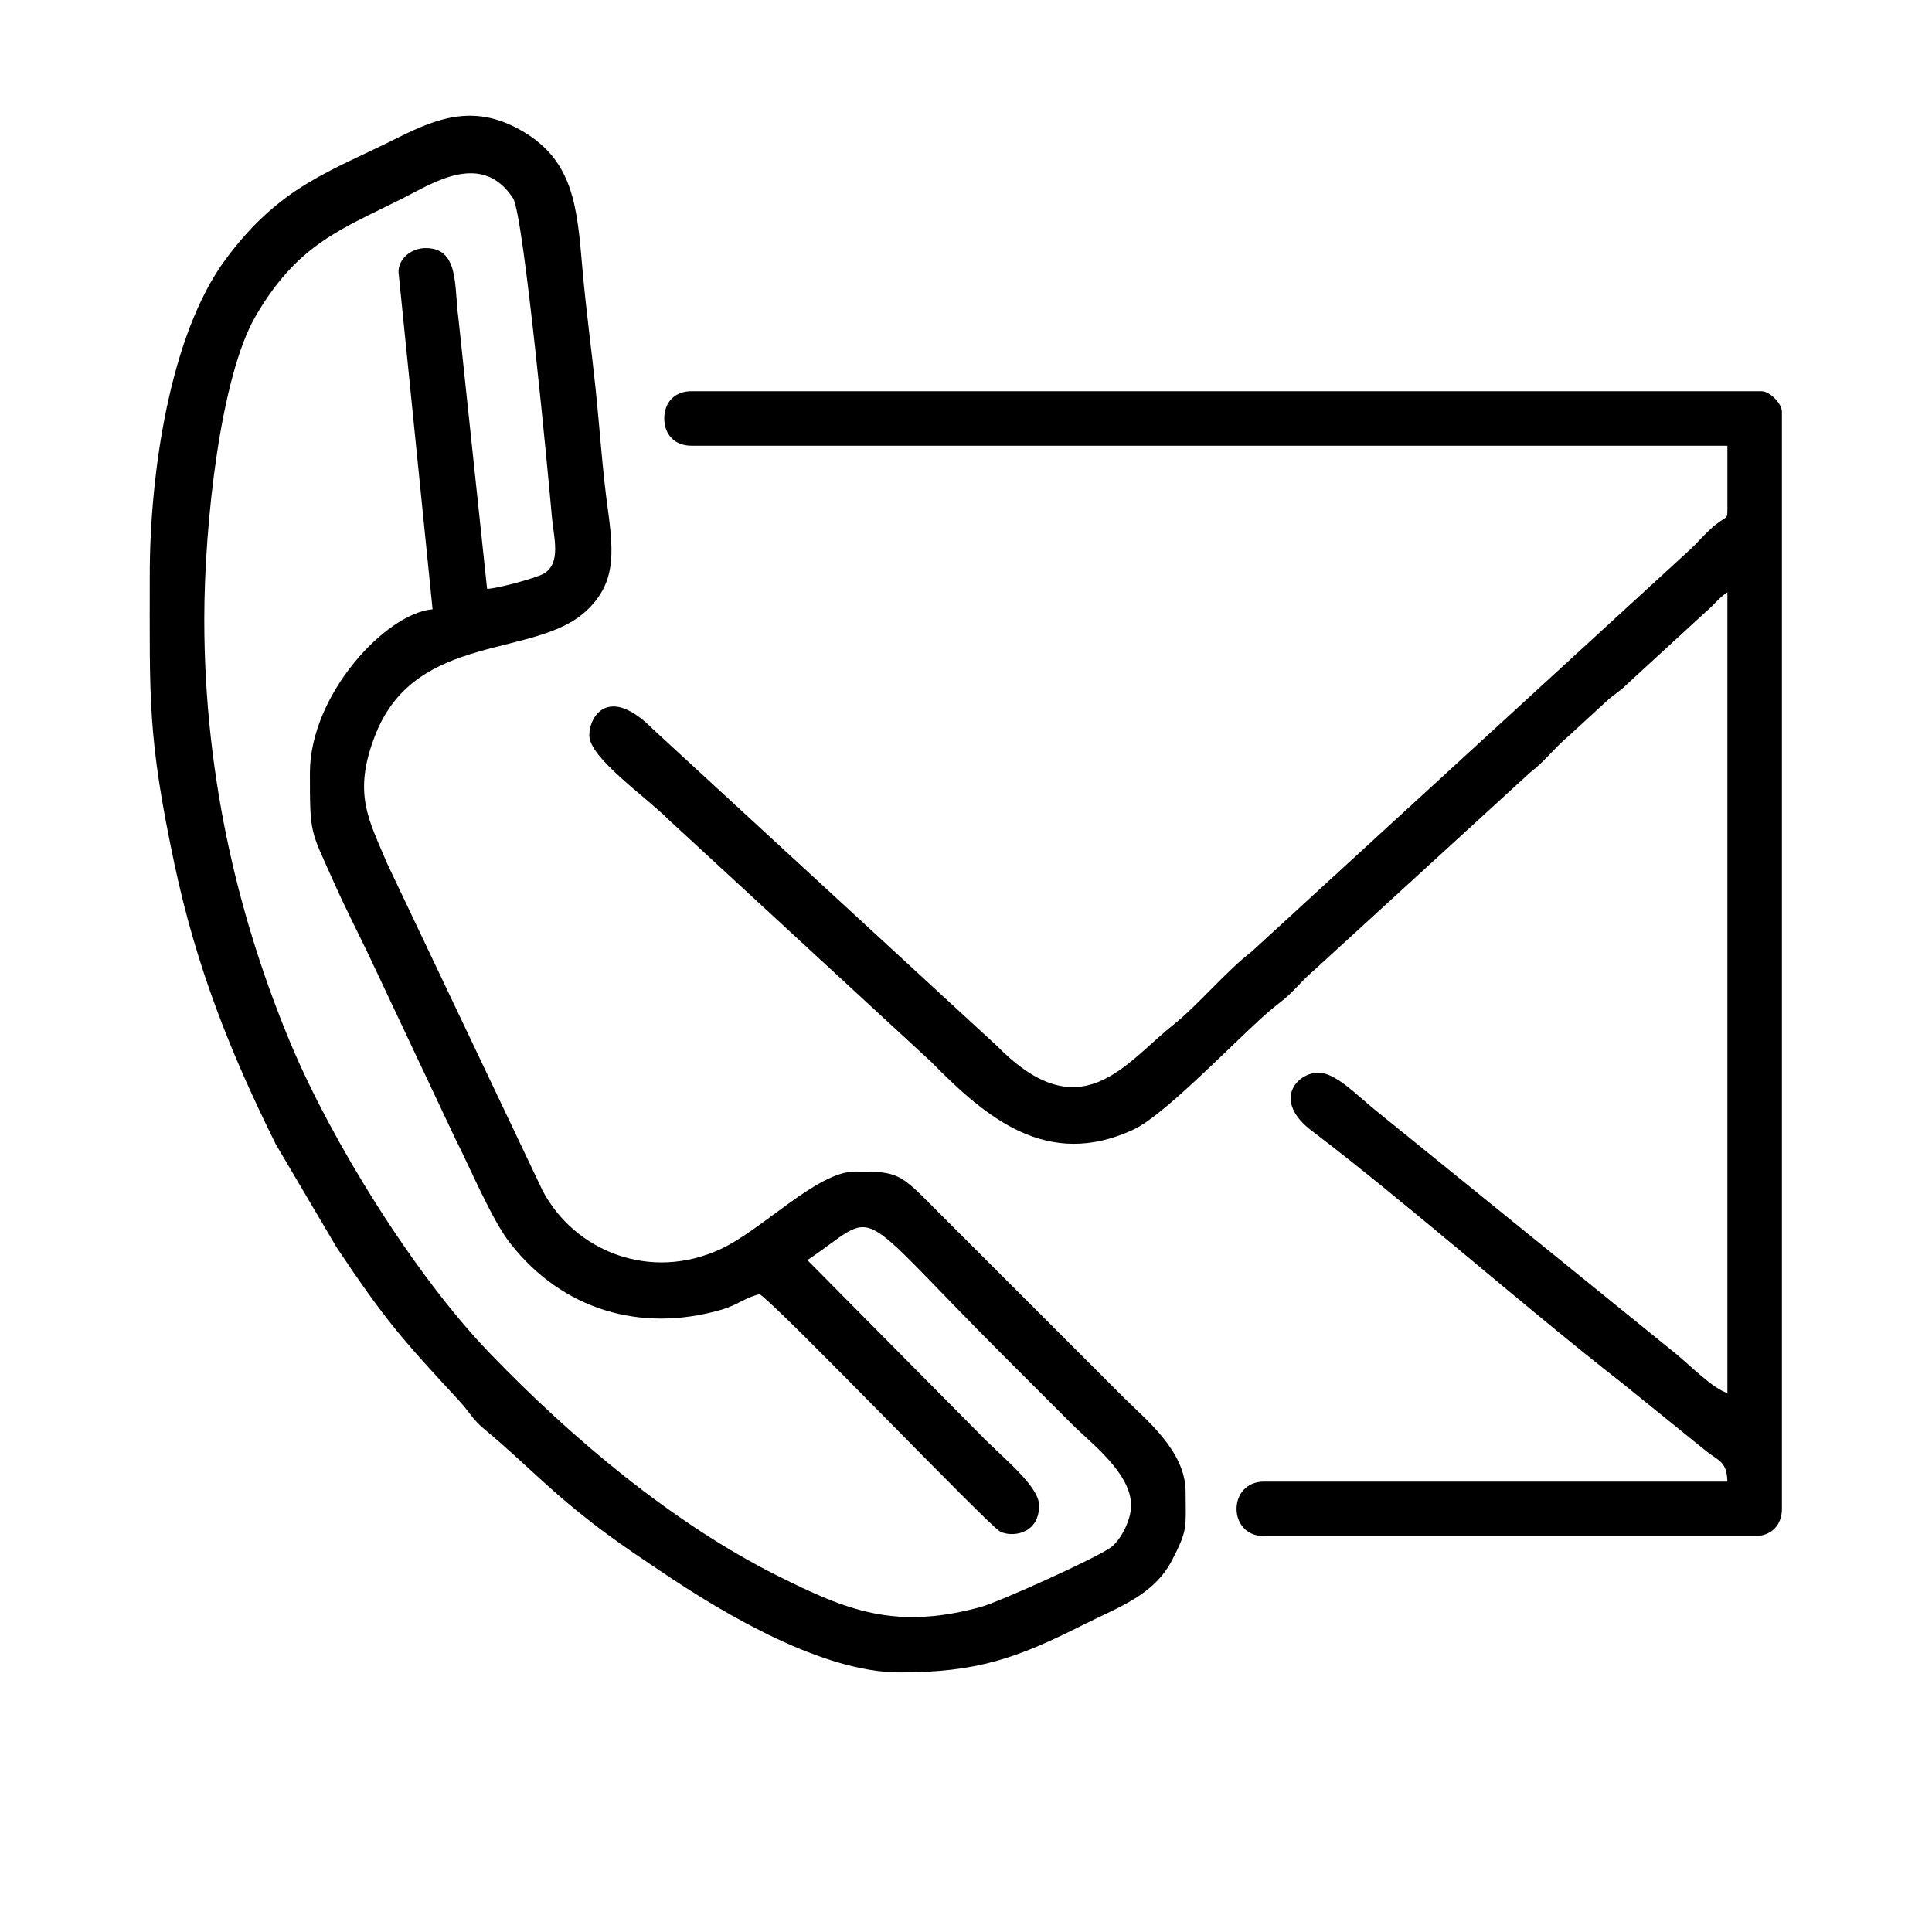<?xml version="1.0" encoding="UTF-8"?>
<!DOCTYPE svg PUBLIC "-//W3C//DTD SVG 1.1//EN" "http://www.w3.org/Graphics/SVG/1.1/DTD/svg11.dtd">
<!-- Creator: CorelDRAW -->
<svg xmlns="http://www.w3.org/2000/svg" xml:space="preserve" width="1772px" height="1772px" version="1.1" style="shape-rendering:geometricPrecision; text-rendering:geometricPrecision; image-rendering:optimizeQuality; fill-rule:evenodd; clip-rule:evenodd"
viewBox="0 0 1772 1772"
 xmlns:xlink="http://www.w3.org/1999/xlink"
 xmlns:xodm="http://www.corel.com/coreldraw/odm/2003">
 <defs>
  <style type="text/css">
   <![CDATA[
    .fil0 {fill:black}
   ]]>
  </style>
 </defs>
 <g id="Layer_x0020_1">
  <g id="_105553827874432">
   <path class="fil0" d="M365.5 249.44l31.25 309.4c-42.84,3.56 -112.5,78.39 -112.5,150.01 0,57.18 0.28,51.74 21.83,100.05 10.93,24.49 20.79,43.49 32.38,67.63l78.08 165.68c15.8,31.35 34.64,76.76 51.63,98.39 47.33,60.26 118.64,82.16 193,60.8 15.82,-4.54 21.78,-11.17 35.61,-14.39 18.69,12.52 209.07,211.26 220.28,217.54 9.97,5.57 35.98,3.42 35.98,-23.78 0,-17.18 -31.77,-42.71 -49.22,-60.16l-163.29 -164.85c68.71,-46.01 36.85,-55.35 180.48,88.28 21.6,21.6 40.91,40.91 62.5,62.51 17.02,17.01 53.91,44.47 53.91,74.22 0,13.72 -9.71,31.76 -18.1,38.15 -12.64,9.64 -103.24,50.51 -119.96,55.05 -78.56,21.34 -123.04,2.86 -185.95,-28.57 -96.4,-48.17 -189.39,-126.52 -264.37,-204.42 -69.19,-71.89 -144.88,-194.21 -182.25,-283.41 -44.94,-107.29 -79.42,-238.88 -79.42,-389.36 0,-88.8 15.13,-223.17 46.97,-278.04 38.7,-66.68 78.67,-79.85 135.35,-108.42 27.1,-13.66 72.36,-43.76 100.87,0.14 9.85,15.16 32.65,258.08 35.66,292.48 1.63,18.56 8.88,42.3 -7.68,51.87 -6.67,3.85 -42.36,13.64 -51.78,13.85l-26.36 -248.67c-3.98,-28.67 0.99,-63.86 -29.9,-63.86 -13.37,0 -25,9.64 -25,21.88zm-228.14 278.15c0,113.36 -2.19,147.83 22.63,264.88 20.08,94.66 51.17,172.75 92.98,257.05l55.66 94.36c44.73,67.07 59.98,84.1 112.38,140.75 9.39,10.14 12.06,16.96 23.54,26.47 37.52,31.08 60,56.9 107.54,92.47 20.07,15.01 37.91,26.8 59.05,40.96 54.33,36.38 143.82,89.38 213.77,89.38 71.12,0 107.63,-12.88 168.77,-43.75 31.67,-15.98 64.49,-26.71 81.35,-59.28 14.82,-28.61 12.4,-29.75 12.4,-62.61 0,-37.51 -36.71,-66.4 -57.04,-86.73l-181.25 -181.27c-24.79,-25.05 -30.36,-25.77 -64.86,-25.77 -34.75,0 -84.58,53 -122.85,70.91 -65.15,30.51 -134.4,1.99 -163.66,-53.17l-142.96 -300.82c-16.18,-39.15 -32.22,-63.67 -9.97,-118.86 37.58,-93.17 147.03,-68.36 193.45,-112.82 25.77,-24.67 25.03,-50.27 19.19,-92.87 -5.23,-38.15 -7.23,-72.26 -11.24,-110.64 -3.62,-34.68 -8.93,-73.68 -12.06,-109.83 -4.86,-56.06 -7.76,-98.58 -55.1,-126.17 -42.1,-24.53 -75.21,-13.54 -114.62,6.28 -61.9,31.13 -107.55,43.91 -157.49,111.28 -51.34,69.26 -69.61,197.25 -69.61,289.8z"/>
   <path class="fil0" d="M609.27 383.83c0,15.11 9.88,25 25,25l950.07 0 0 59.38c0,9.62 -1.7,4.1 -16.45,17.93 -6.62,6.21 -10.52,10.97 -17.09,17.29l-402.68 369.25c-24.37,18.82 -48.73,48.75 -72.73,67.9 -43.78,34.93 -84.11,96.73 -160.63,19.06l-315.64 -290.65c-40.39,-40.91 -58.61,-12.72 -58.61,5.48 0,20.55 51.56,56.05 72.71,77.3l240.61 221.93c50.87,51.64 106.62,99.12 185.77,62.34 30.81,-14.31 102.58,-91.24 128.62,-112.02 8.36,-6.67 10.59,-7.94 18.46,-15.91 6.02,-6.1 10.77,-11.62 17.3,-17.08l199.09 -182.18c13.76,-10.5 22.03,-22.36 35.3,-33.46l35.83 -32.93c7.66,-6.75 11.04,-7.92 18.79,-15.59l71.67 -65.83c8.2,-6.89 10.96,-11.99 19.68,-17.83l0 734.43c-12.53,-3.35 -35.61,-26.48 -46.16,-35.1l-277.88 -225.28c-15.26,-12.34 -35.21,-33.39 -50.99,-33.39 -20.15,0 -42.48,25.74 -6.29,53.17 85.38,64.74 195.76,162.17 284.41,231.24l77.76 62.89c11.17,8.71 18.74,9.4 19.15,27.72l-425.03 0c-33.55,0 -33.55,50.01 0,50.01l450.03 0c15.12,0 25,-9.89 25,-25l0 -1006.32c0,-7.53 -11.23,-18.76 -18.75,-18.76l-981.32 0c-15.12,0 -25,9.89 -25,25.01z"/>
  </g>
 </g>
</svg>
